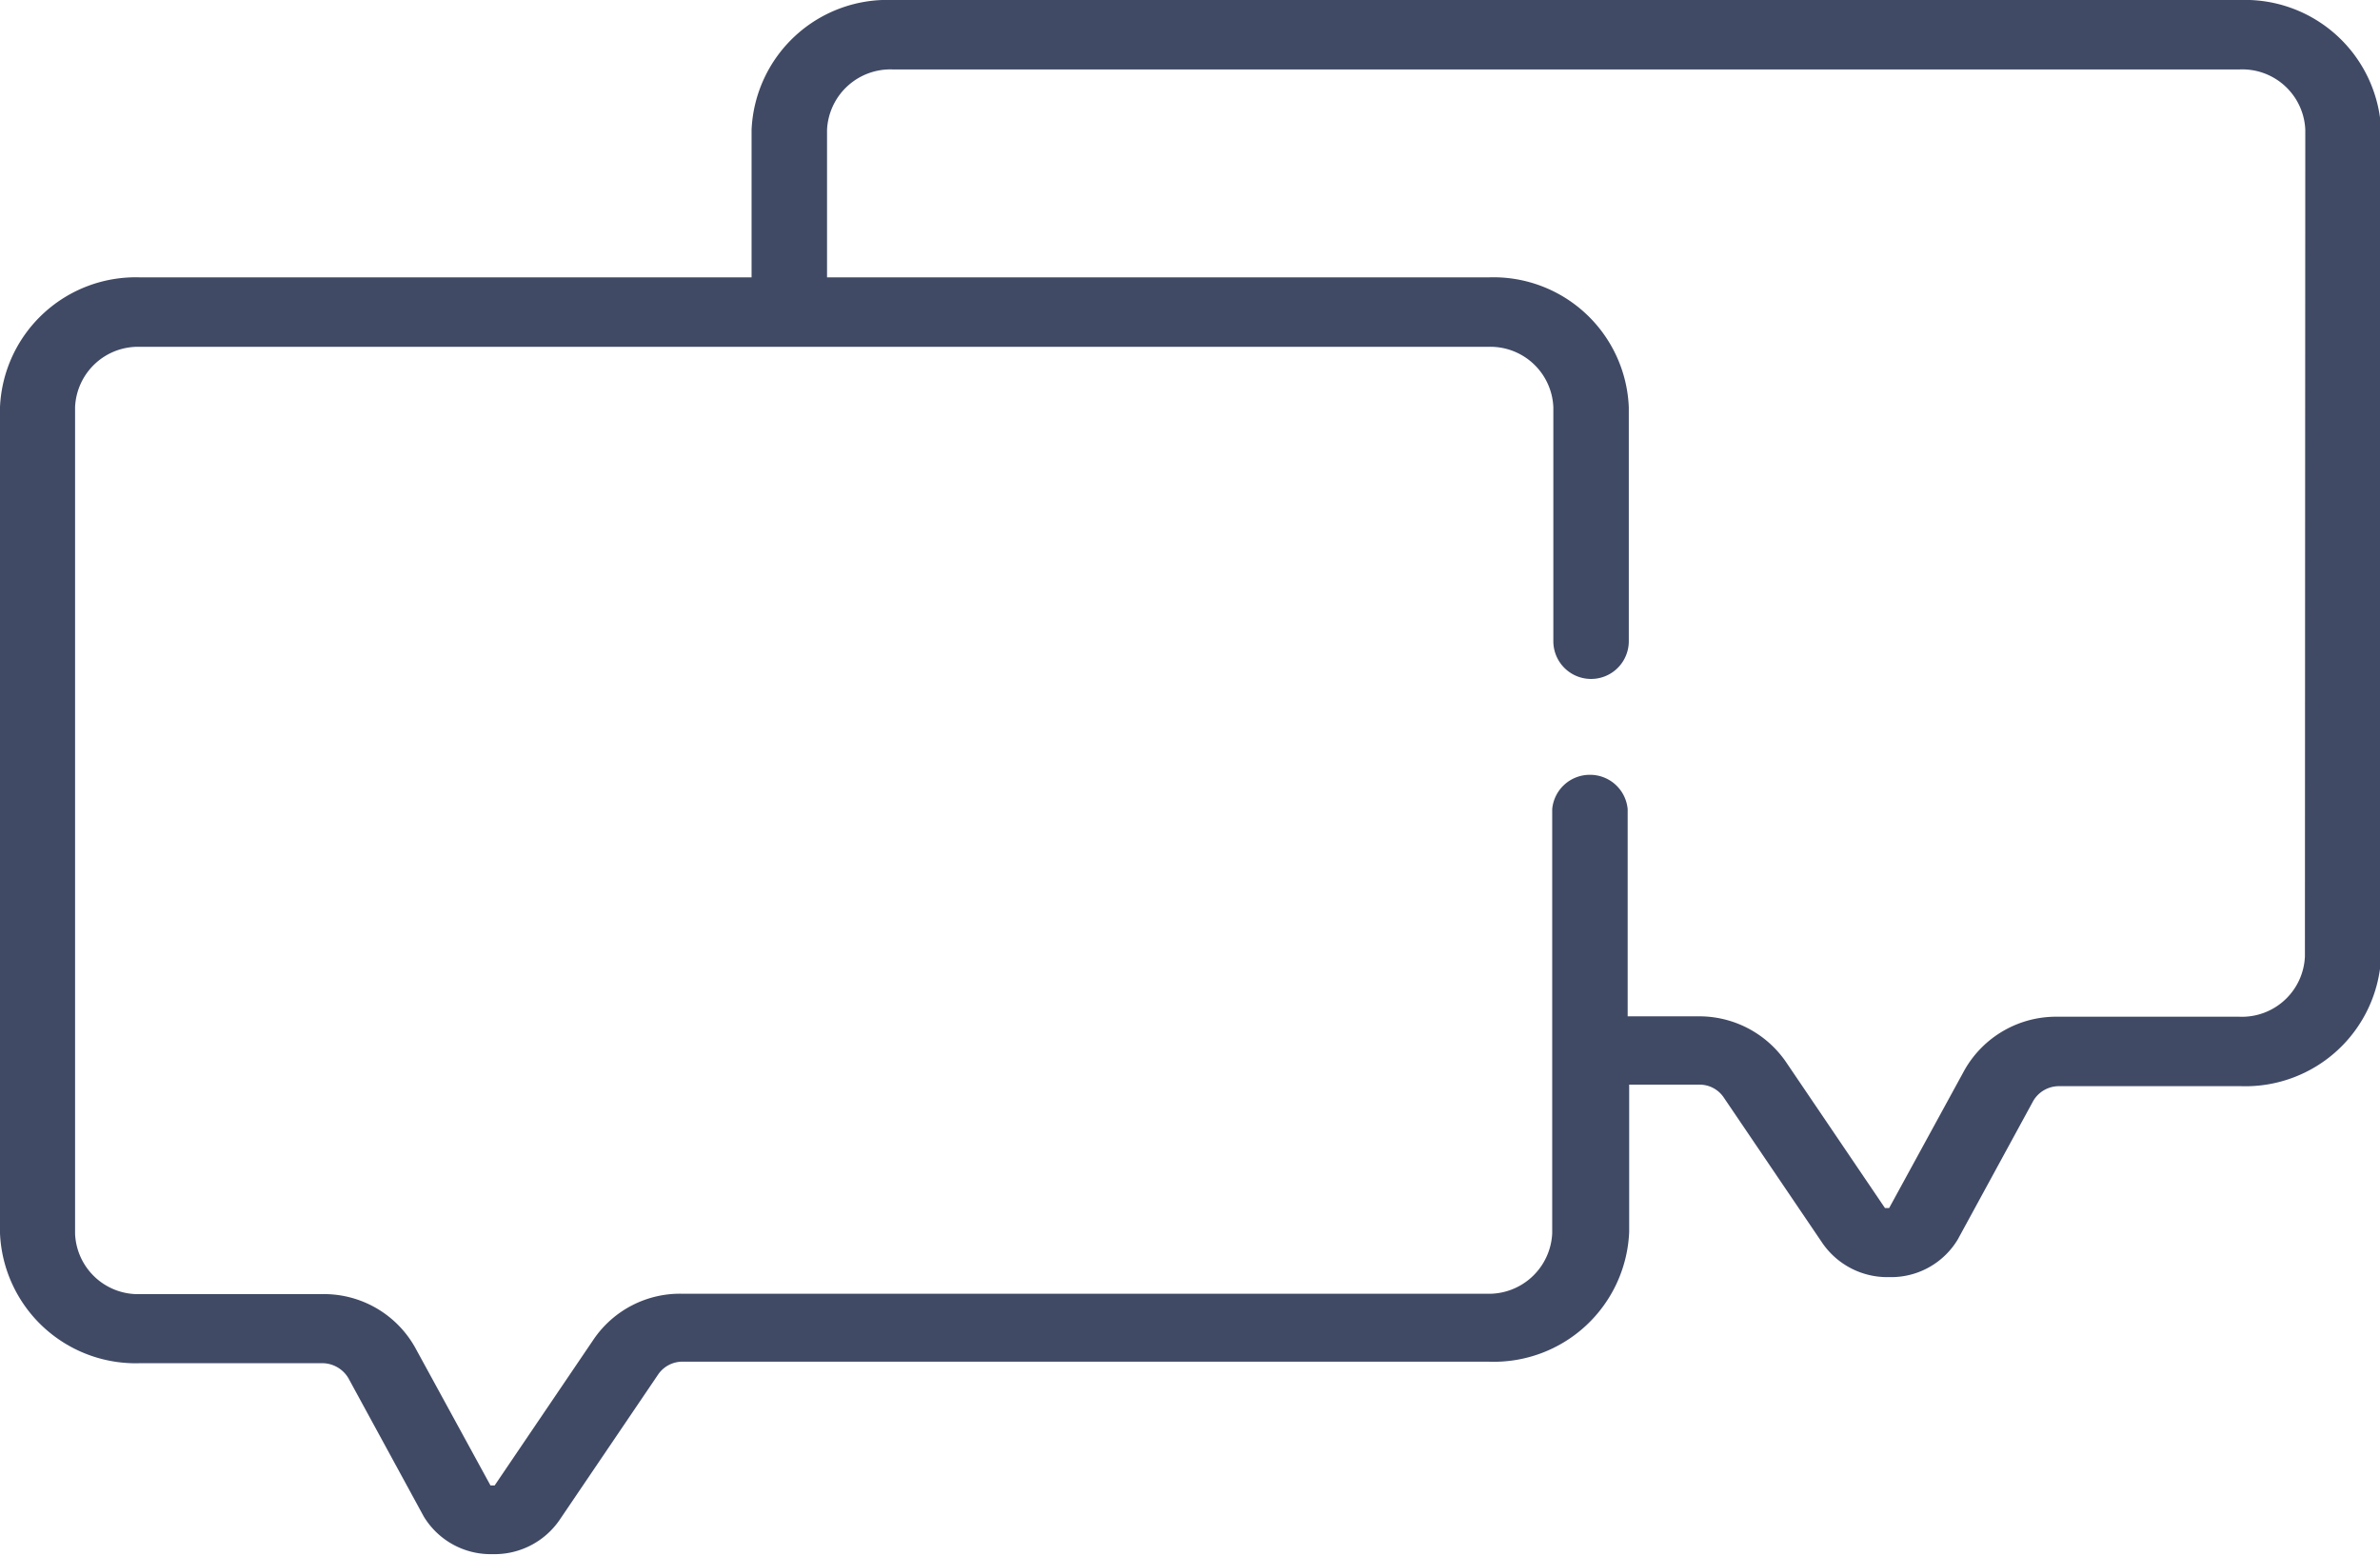 <svg id="ef44f8cf-ab0c-424e-8fc9-6d144199f1b7" data-name="Layer 1" xmlns="http://www.w3.org/2000/svg" viewBox="0 0 63.08 41.23"><g id="b330fa6c-af21-4668-a4d4-5ec48e122226" data-name="Group 141"><g id="a6e60070-6ad4-4262-b76c-897a2058df62" data-name="Group 140"><path id="b27fdc03-1527-4e8f-8652-2c79689dbb8f" data-name="Path 151" d="M327.55,425.26a1.67,1.67,0,0,1-1.74,1.6H321a2.79,2.79,0,0,0-2.47,1.41l-2,3.66a0,0,0,0,1-.06,0,0,0,0,0,1-.05,0l-2.63-3.88a2.79,2.79,0,0,0-2.35-1.2h-1.84v-5.49a1,1,0,0,0-1-.91h0a1,1,0,0,0-1,.91v11.24a1.68,1.68,0,0,1-1.74,1.6H284.54a2.77,2.77,0,0,0-2.34,1.2l-2.63,3.88a0,0,0,0,1-.06,0s0,0-.05,0l-2-3.66a2.77,2.77,0,0,0-2.47-1.41h-4.81a1.67,1.67,0,0,1-1.73-1.6v-21.9a1.67,1.67,0,0,1,1.73-1.6H305.9a1.67,1.67,0,0,1,1.73,1.6v6.2a1,1,0,0,0,2,0h0v-6.2a3.59,3.59,0,0,0-3.73-3.44H288.38v-3.91a1.68,1.68,0,0,1,1.74-1.6h35.7a1.67,1.67,0,0,1,1.74,1.6Zm-1.74-25.34h-35.7a3.6,3.6,0,0,0-3.73,3.44v3.91H270.19a3.6,3.6,0,0,0-3.73,3.43v21.9a3.6,3.6,0,0,0,3.73,3.44H275a.81.81,0,0,1,.69.39l2,3.67a2.07,2.07,0,0,0,1.74,1h.1a2.09,2.09,0,0,0,1.75-.89l2.63-3.88a.78.78,0,0,1,.65-.33h21.35a3.59,3.59,0,0,0,3.73-3.44v-3.9h1.85a.77.77,0,0,1,.65.33l2.63,3.88a2.09,2.09,0,0,0,1.74.89h.1a2.06,2.06,0,0,0,1.74-1l2-3.67a.79.79,0,0,1,.69-.39h4.81a3.6,3.6,0,0,0,3.72-3.44v-21.9a3.61,3.61,0,0,0-3.73-3.44" transform="translate(-266.46 -399.92)" fill="#404a65"/></g></g></svg>